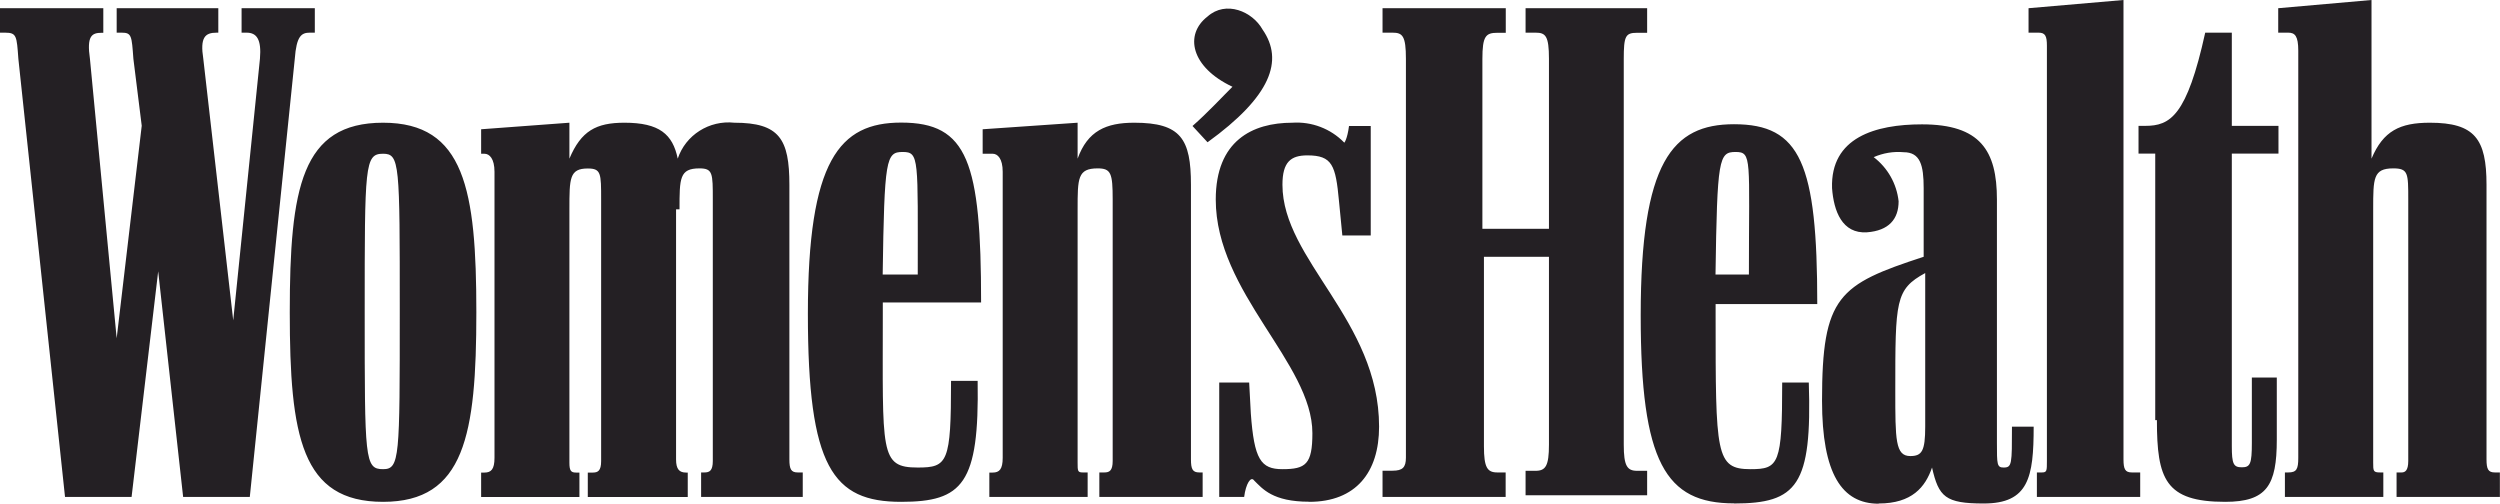 <svg width="139" height="28" viewBox="0 0 139 28" fill="none" xmlns="http://www.w3.org/2000/svg">
<g clip-path="url(#clip0_334_781)">
<path d="M13.889 27.629L16.39 3.268C16.483 1.999 16.762 1.816 17.226 1.816H17.504V0.456H13.432V1.816H13.71C14.268 1.816 14.546 2.181 14.453 3.268L12.967 17.812L11.303 3.268C11.117 2.083 11.395 1.816 12.045 1.816H12.138V0.456H6.487V1.816H6.766C7.323 1.816 7.323 1.999 7.416 3.268L7.88 6.992L6.487 18.808L5.001 3.275C4.816 2.005 5.094 1.823 5.651 1.823H5.744V0.456H0V1.816H0.279C0.929 1.816 0.929 1.999 1.021 3.268L3.615 27.629H7.316L8.795 15.084L10.182 27.629H13.883H13.889ZM37.781 11.634C37.781 9.908 37.781 9.362 38.889 9.362C39.632 9.362 39.632 9.635 39.632 11.087V25.63C39.632 26.177 39.446 26.268 39.167 26.268H38.982V27.629H44.633V26.268H44.355C43.983 26.268 43.89 26.086 43.89 25.539V10.273C43.89 7.728 43.333 6.823 40.832 6.823C39.433 6.673 38.12 7.506 37.682 8.821C37.403 7.461 36.66 6.823 34.717 6.823C33.145 6.823 32.309 7.278 31.659 8.821V6.823L26.751 7.187V8.548H26.936C27.215 8.548 27.494 8.821 27.494 9.55V25.454C27.494 26.093 27.308 26.275 26.936 26.275H26.751V27.635H32.216V26.275H32.031C31.752 26.275 31.659 26.184 31.659 25.728V11.64C31.659 9.915 31.659 9.368 32.681 9.368C33.423 9.368 33.423 9.641 33.423 11.093V25.637C33.423 26.184 33.238 26.275 32.959 26.275H32.681V27.635H38.239V26.275H38.146C37.775 26.275 37.589 26.093 37.589 25.546V11.64H37.781V11.634ZM76.863 27.629H83.714V26.268H83.25C82.693 26.268 82.507 25.995 82.507 24.817V14.277H86.122V24.725C86.122 25.904 85.936 26.177 85.379 26.177H84.822V27.538H91.581V26.177H91.024C90.467 26.177 90.281 25.904 90.281 24.725V3.275C90.281 2.005 90.374 1.823 91.024 1.823H91.581V0.456H84.822V1.816H85.379C85.936 1.816 86.122 1.999 86.122 3.268V12.721H82.421V3.275C82.421 2.005 82.607 1.823 83.257 1.823H83.721V0.456H76.869V1.816H77.426C77.984 1.816 78.169 1.999 78.169 3.268V25.442C78.169 25.988 77.984 26.171 77.426 26.171H76.869V27.622L76.863 27.629ZM127.14 27.629H132.513V26.268H132.321C131.949 26.268 131.949 26.177 131.949 25.721V11.634C131.949 9.908 131.949 9.362 133.064 9.362C133.899 9.362 133.899 9.635 133.899 11.087V25.63C133.899 26.177 133.714 26.268 133.528 26.268H133.249V27.629H138.993V26.268H138.715C138.343 26.268 138.25 26.086 138.25 25.539V10.273C138.25 7.728 137.6 6.823 135.1 6.823C133.435 6.823 132.506 7.278 131.856 8.821V0L126.669 0.456V1.816H127.227C127.598 1.816 127.784 1.999 127.784 2.819V25.448C127.784 26.086 127.691 26.268 127.227 26.268H127.041V27.629H127.134H127.14ZM21.298 27.902C25.835 27.902 26.485 24.179 26.485 17.363C26.485 10.546 25.835 6.823 21.298 6.823C16.762 6.823 16.111 10.455 16.111 17.363C16.111 24.27 16.762 27.902 21.298 27.902ZM55.007 27.629H60.473V26.268H60.194C59.915 26.268 59.915 26.177 59.915 25.721V11.634C59.915 9.908 59.915 9.362 61.03 9.362C61.773 9.362 61.865 9.635 61.865 11.087V25.63C61.865 26.177 61.68 26.268 61.401 26.268H61.123V27.629H66.867V26.268H66.681C66.309 26.268 66.217 26.086 66.217 25.539V10.273C66.217 7.728 65.659 6.823 63.066 6.823C61.494 6.823 60.473 7.278 59.915 8.821V6.823L54.636 7.187V8.548H55.193C55.471 8.548 55.75 8.821 55.75 9.55V25.454C55.75 26.093 55.564 26.275 55.193 26.275H55.007V27.642V27.629ZM104.456 27.994C106.306 27.994 107.049 27.082 107.421 25.995C107.792 27.629 108.163 27.994 110.293 27.994C112.793 27.994 113.072 26.542 113.072 23.723H111.865C111.865 25.813 111.865 25.995 111.4 25.995C111.029 25.995 111.029 25.813 111.029 24.634V11.093C111.029 8.366 110.1 6.914 106.863 6.914C104.27 6.914 101.769 7.643 101.862 10.462C101.955 11.731 102.419 13.007 103.806 12.916C105.013 12.825 105.563 12.187 105.563 11.191C105.457 10.221 104.96 9.335 104.177 8.737C104.701 8.509 105.271 8.411 105.842 8.463C106.771 8.463 106.956 9.192 106.956 10.462V14.277C102.234 15.82 101.305 16.458 101.305 22.278C101.305 26.366 102.419 28.006 104.456 28.006V27.994ZM96.403 27.994C99.919 27.994 100.754 26.991 100.569 21.268H99.09C99.09 25.813 98.904 26.086 97.332 26.086C95.388 26.086 95.388 25.266 95.388 17.545V16.907H101.04C101.04 9.088 100.111 6.907 96.41 6.907C92.981 6.907 91.223 8.997 91.223 17.538C91.223 25.715 92.609 27.987 96.41 27.987L96.403 27.994ZM50.099 27.902C53.528 27.902 54.45 26.9 54.357 21.177H52.878C52.878 25.721 52.692 25.995 51.027 25.995C48.898 25.995 49.084 25.175 49.084 17.454V16.816H54.549C54.549 8.997 53.806 6.816 50.105 6.816C46.676 6.816 44.918 8.906 44.918 17.447C44.918 25.988 46.305 27.902 50.105 27.902H50.099ZM113.344 27.629H118.995V26.268H118.531C118.159 26.268 118.066 26.086 118.066 25.539V0L112.787 0.456V1.816H113.344C113.715 1.816 113.808 1.999 113.808 2.545V25.63C113.808 26.177 113.808 26.268 113.529 26.268H113.251V27.629H113.344ZM72.79 27.902C75.383 27.902 76.677 26.268 76.677 23.723C76.677 17.812 71.304 14.453 71.304 10.273C71.304 9.003 71.769 8.639 72.69 8.639C74.077 8.639 74.263 9.186 74.448 11.184L74.634 13.092H76.213V7.005H75.005C74.912 7.734 74.727 8.007 74.727 7.916C73.984 7.155 72.929 6.751 71.855 6.823C69.633 6.823 67.596 7.825 67.596 11.093C67.596 16.275 72.969 20.181 72.969 24.087C72.969 25.813 72.598 26.086 71.304 26.086C70.097 26.086 69.732 25.539 69.546 22.994L69.454 21.268H67.789V27.629H69.175C69.268 26.9 69.546 26.451 69.732 26.718C70.197 27.173 70.754 27.896 72.79 27.896V27.902ZM119.924 23.358C119.924 26.633 120.388 27.902 123.718 27.902C126.033 27.902 126.59 26.991 126.59 24.445V20.989H125.203V24.621C125.203 25.8 125.111 25.982 124.646 25.982C124.182 25.982 124.089 25.8 124.089 24.803V8.541H126.683V6.998H124.089V1.816H122.61C121.589 6.452 120.667 6.998 119.274 6.998H118.902V8.541H119.831V23.358H119.924ZM21.298 26.086C20.277 26.086 20.277 25.539 20.277 17.363C20.277 9.186 20.277 8.548 21.298 8.548C22.227 8.548 22.227 9.095 22.227 17.271C22.227 25.448 22.227 26.086 21.298 26.086ZM67.139 7.91C70.661 5.364 71.397 3.366 70.197 1.641C69.639 0.638 68.16 0.007 67.139 0.918C65.839 1.92 66.21 3.737 68.525 4.824C68.061 5.28 67.139 6.276 66.303 7.005L67.139 7.91ZM106.213 25.357C105.378 25.357 105.378 24.445 105.378 21.724C105.378 16.724 105.378 16.087 107.042 15.182V23.723C107.042 25.084 106.857 25.357 106.207 25.357H106.213ZM49.077 15.266C49.17 8.815 49.263 8.45 50.191 8.45C51.12 8.45 51.027 8.815 51.027 15.266H49.084H49.077ZM95.382 15.266C95.475 8.815 95.567 8.45 96.496 8.45C97.425 8.45 97.239 8.815 97.239 15.266H95.388H95.382Z" fill="#242024"/>
</g>
<defs>
<clipPath id="clip0_334_781">
<rect width="139" height="28" fill="white"/>
</clipPath>
</defs>
</svg>

